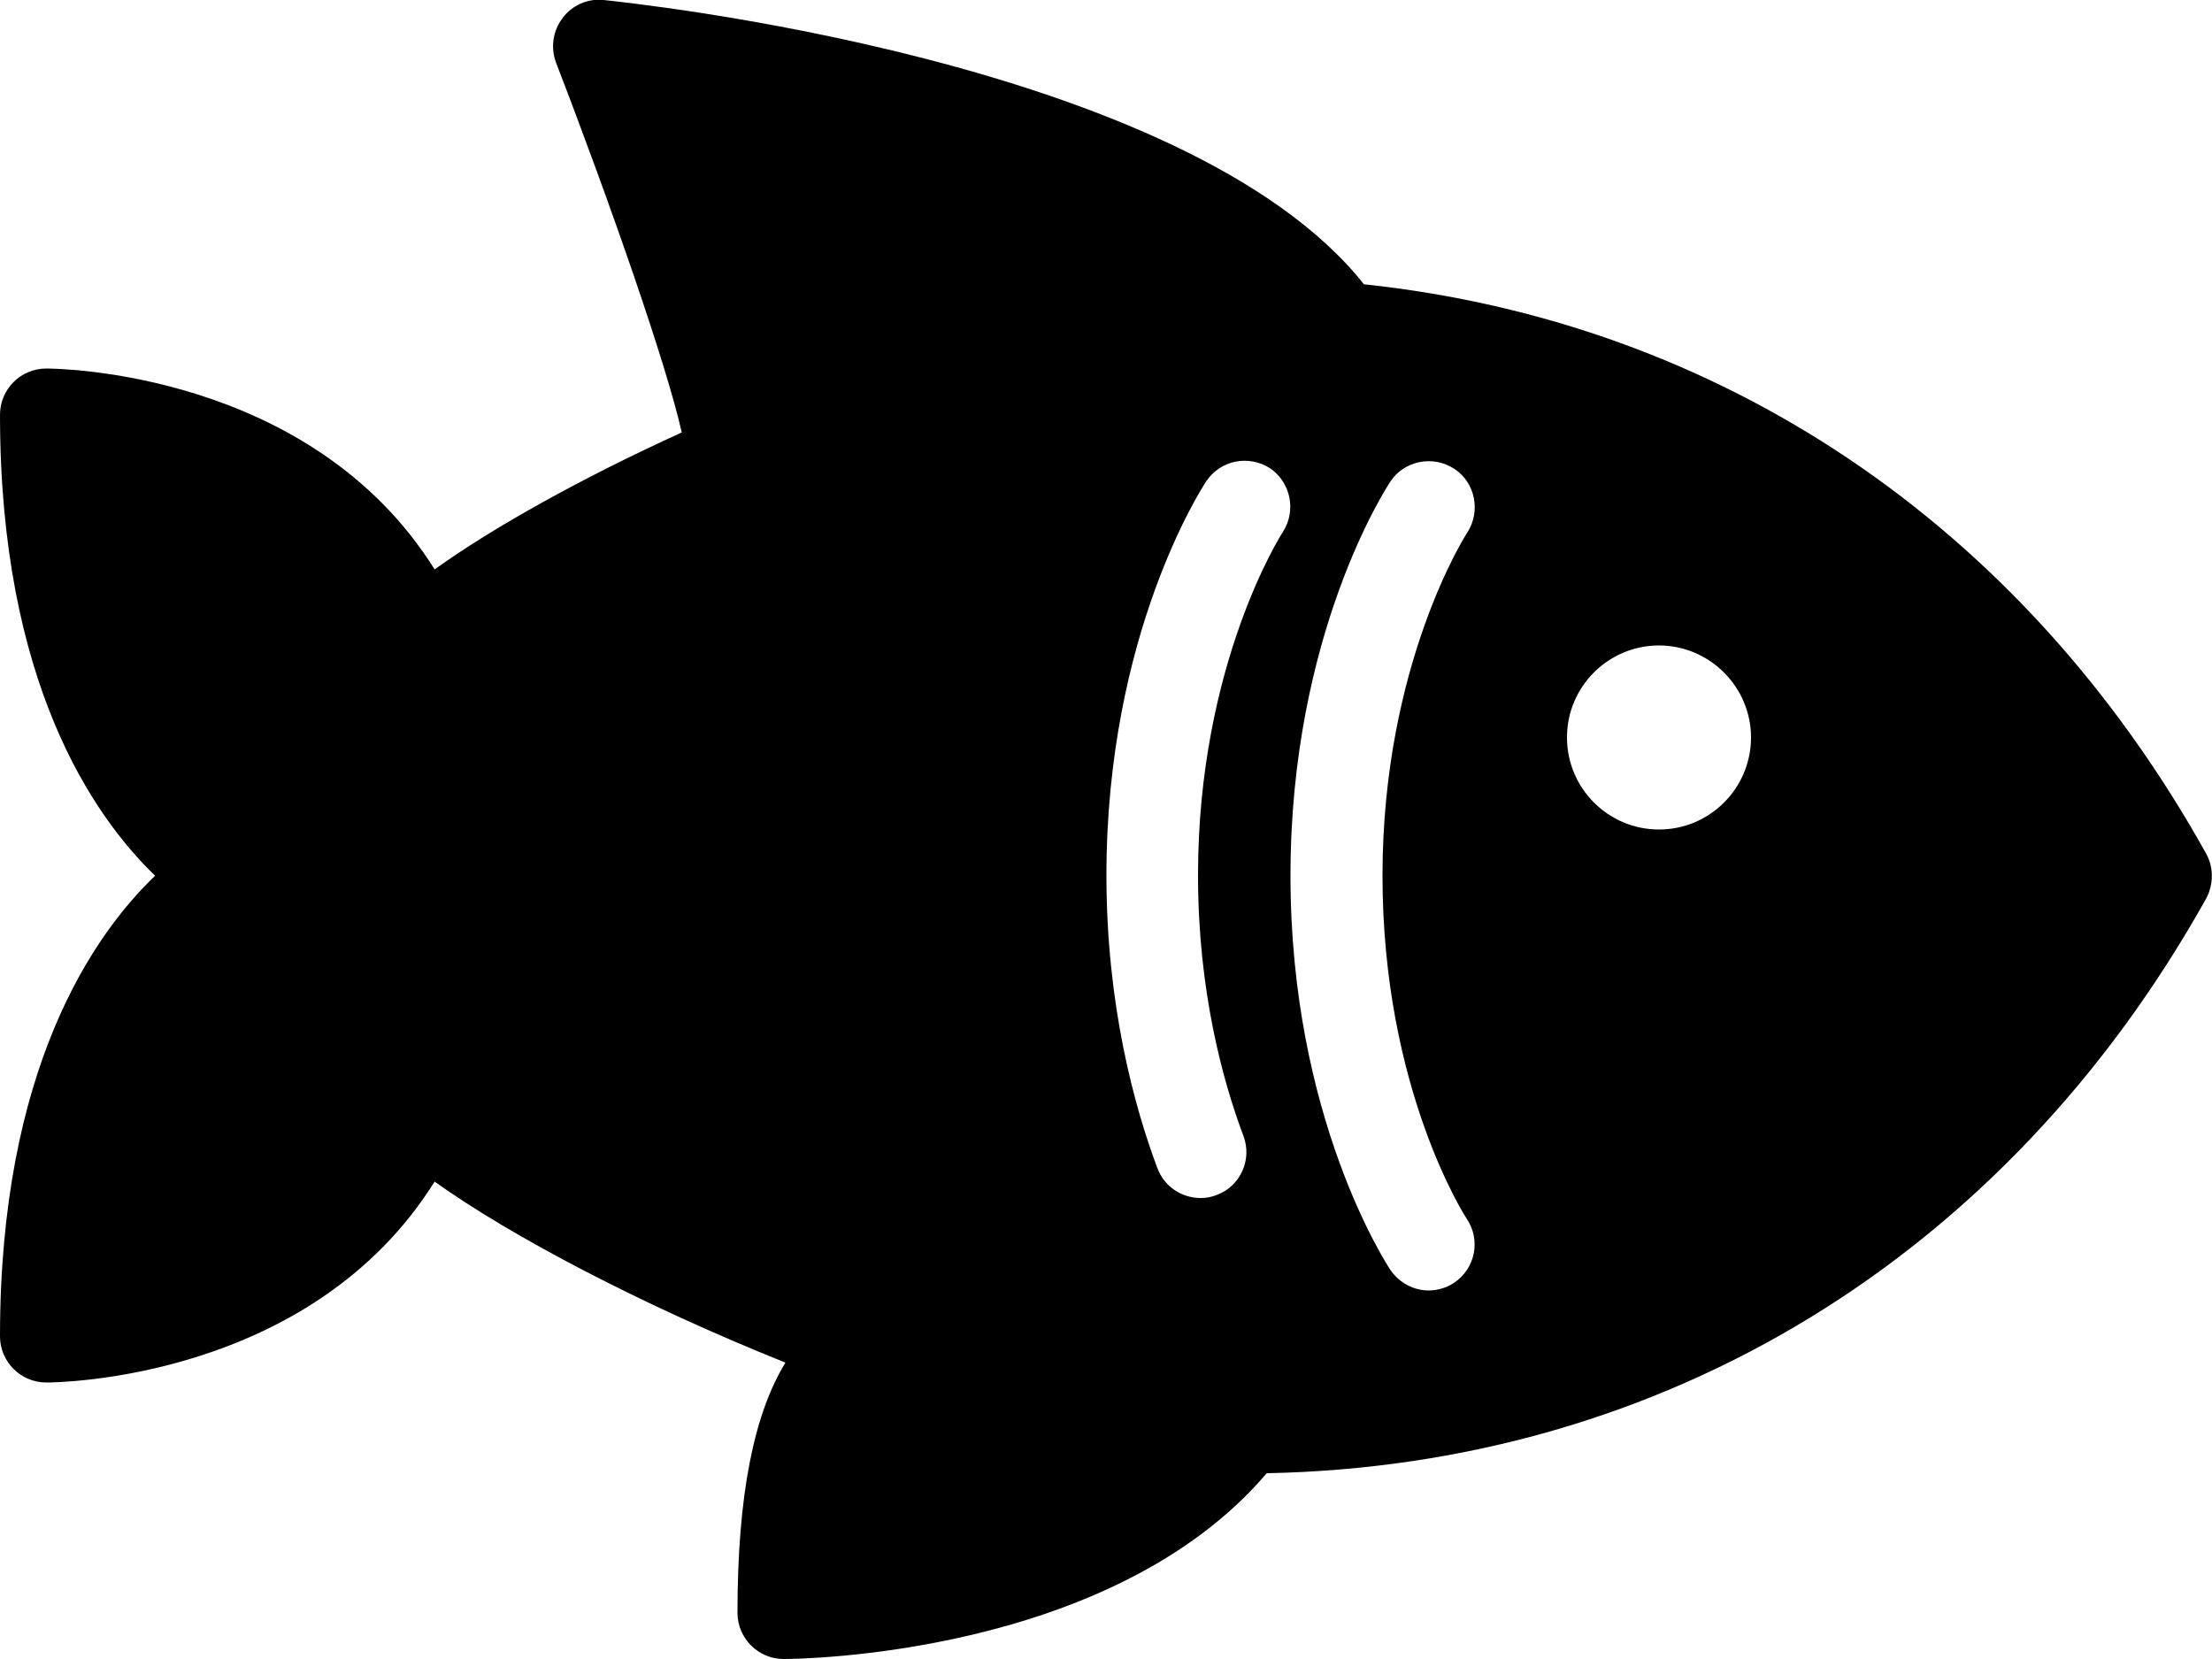 <?xml version="1.0" encoding="UTF-8"?> <!-- Generator: Adobe Illustrator 24.0.3, SVG Export Plug-In . SVG Version: 6.00 Build 0) --> <svg xmlns="http://www.w3.org/2000/svg" xmlns:xlink="http://www.w3.org/1999/xlink" version="1.1" id="Capa_1" x="0px" y="0px" viewBox="0 0 512 384" style="enable-background:new 0 0 512 384;" xml:space="preserve"> <g> <g> <path d="M510.6,197.5C468,121.1,397.9,74.5,315.7,65.8c-41.2-52-170.5-65.2-176-65.8c-3.6-0.4-7.3,1.2-9.5,4.2 c-2.2,2.9-2.8,6.8-1.5,10.3c12.7,32.9,25.7,70.3,29.1,85.6c-23.5,10.7-44,22.2-57.2,31.7C71.9,85.9,13.3,85.3,10.7,85.3 C4.8,85.3,0,90.1,0,96c0,61.8,21.5,92.8,35.9,106.7C21.5,216.5,0,247.5,0,309.3c0,5.9,4.8,10.7,10.7,10.7 c2.7,0,61.2-0.6,89.9-46.5c17.6,12.6,48,28.6,81.2,41.9c-7.3,11.9-11.1,30.7-11.1,57.9c0,5.9,4.8,10.7,10.7,10.7 c3.2,0,75.7-0.6,111.8-43c91.9-1.8,171-49.9,217.5-133.1C512.4,204.6,512.4,200.7,510.6,197.5z M296.9,123.2 c-0.2,0.3-19.6,30.4-19.6,79.4c0,26.7,5.7,47.5,10.5,60.3c2.1,5.5-0.7,11.7-6.2,13.7c-1.2,0.5-2.5,0.7-3.7,0.7 c-4.3,0-8.4-2.6-10-6.9c-5.4-14.4-11.8-37.9-11.8-67.8c0-55.9,22.2-89.8,23.1-91.2c3.3-4.9,9.8-6.2,14.8-3 C298.8,111.7,300.1,118.3,296.9,123.2z M336.6,296.9c-1.8,1.2-3.9,1.8-5.9,1.8c-3.4,0-6.8-1.7-8.9-4.8 c-0.9-1.4-23.1-35.3-23.1-91.2s22.2-89.8,23.1-91.2c3.2-4.9,9.9-6.2,14.8-3s6.2,9.9,3,14.8c-0.2,0.3-19.6,30.4-19.6,79.4 c0,49.5,19.3,79.1,19.5,79.4C342.8,287,341.5,293.6,336.6,296.9z M384,192c-11.8,0-21.3-9.6-21.3-21.3c0-11.8,9.6-21.3,21.3-21.3 s21.3,9.6,21.3,21.3S395.8,192,384,192z"></path> </g> </g> </svg> 